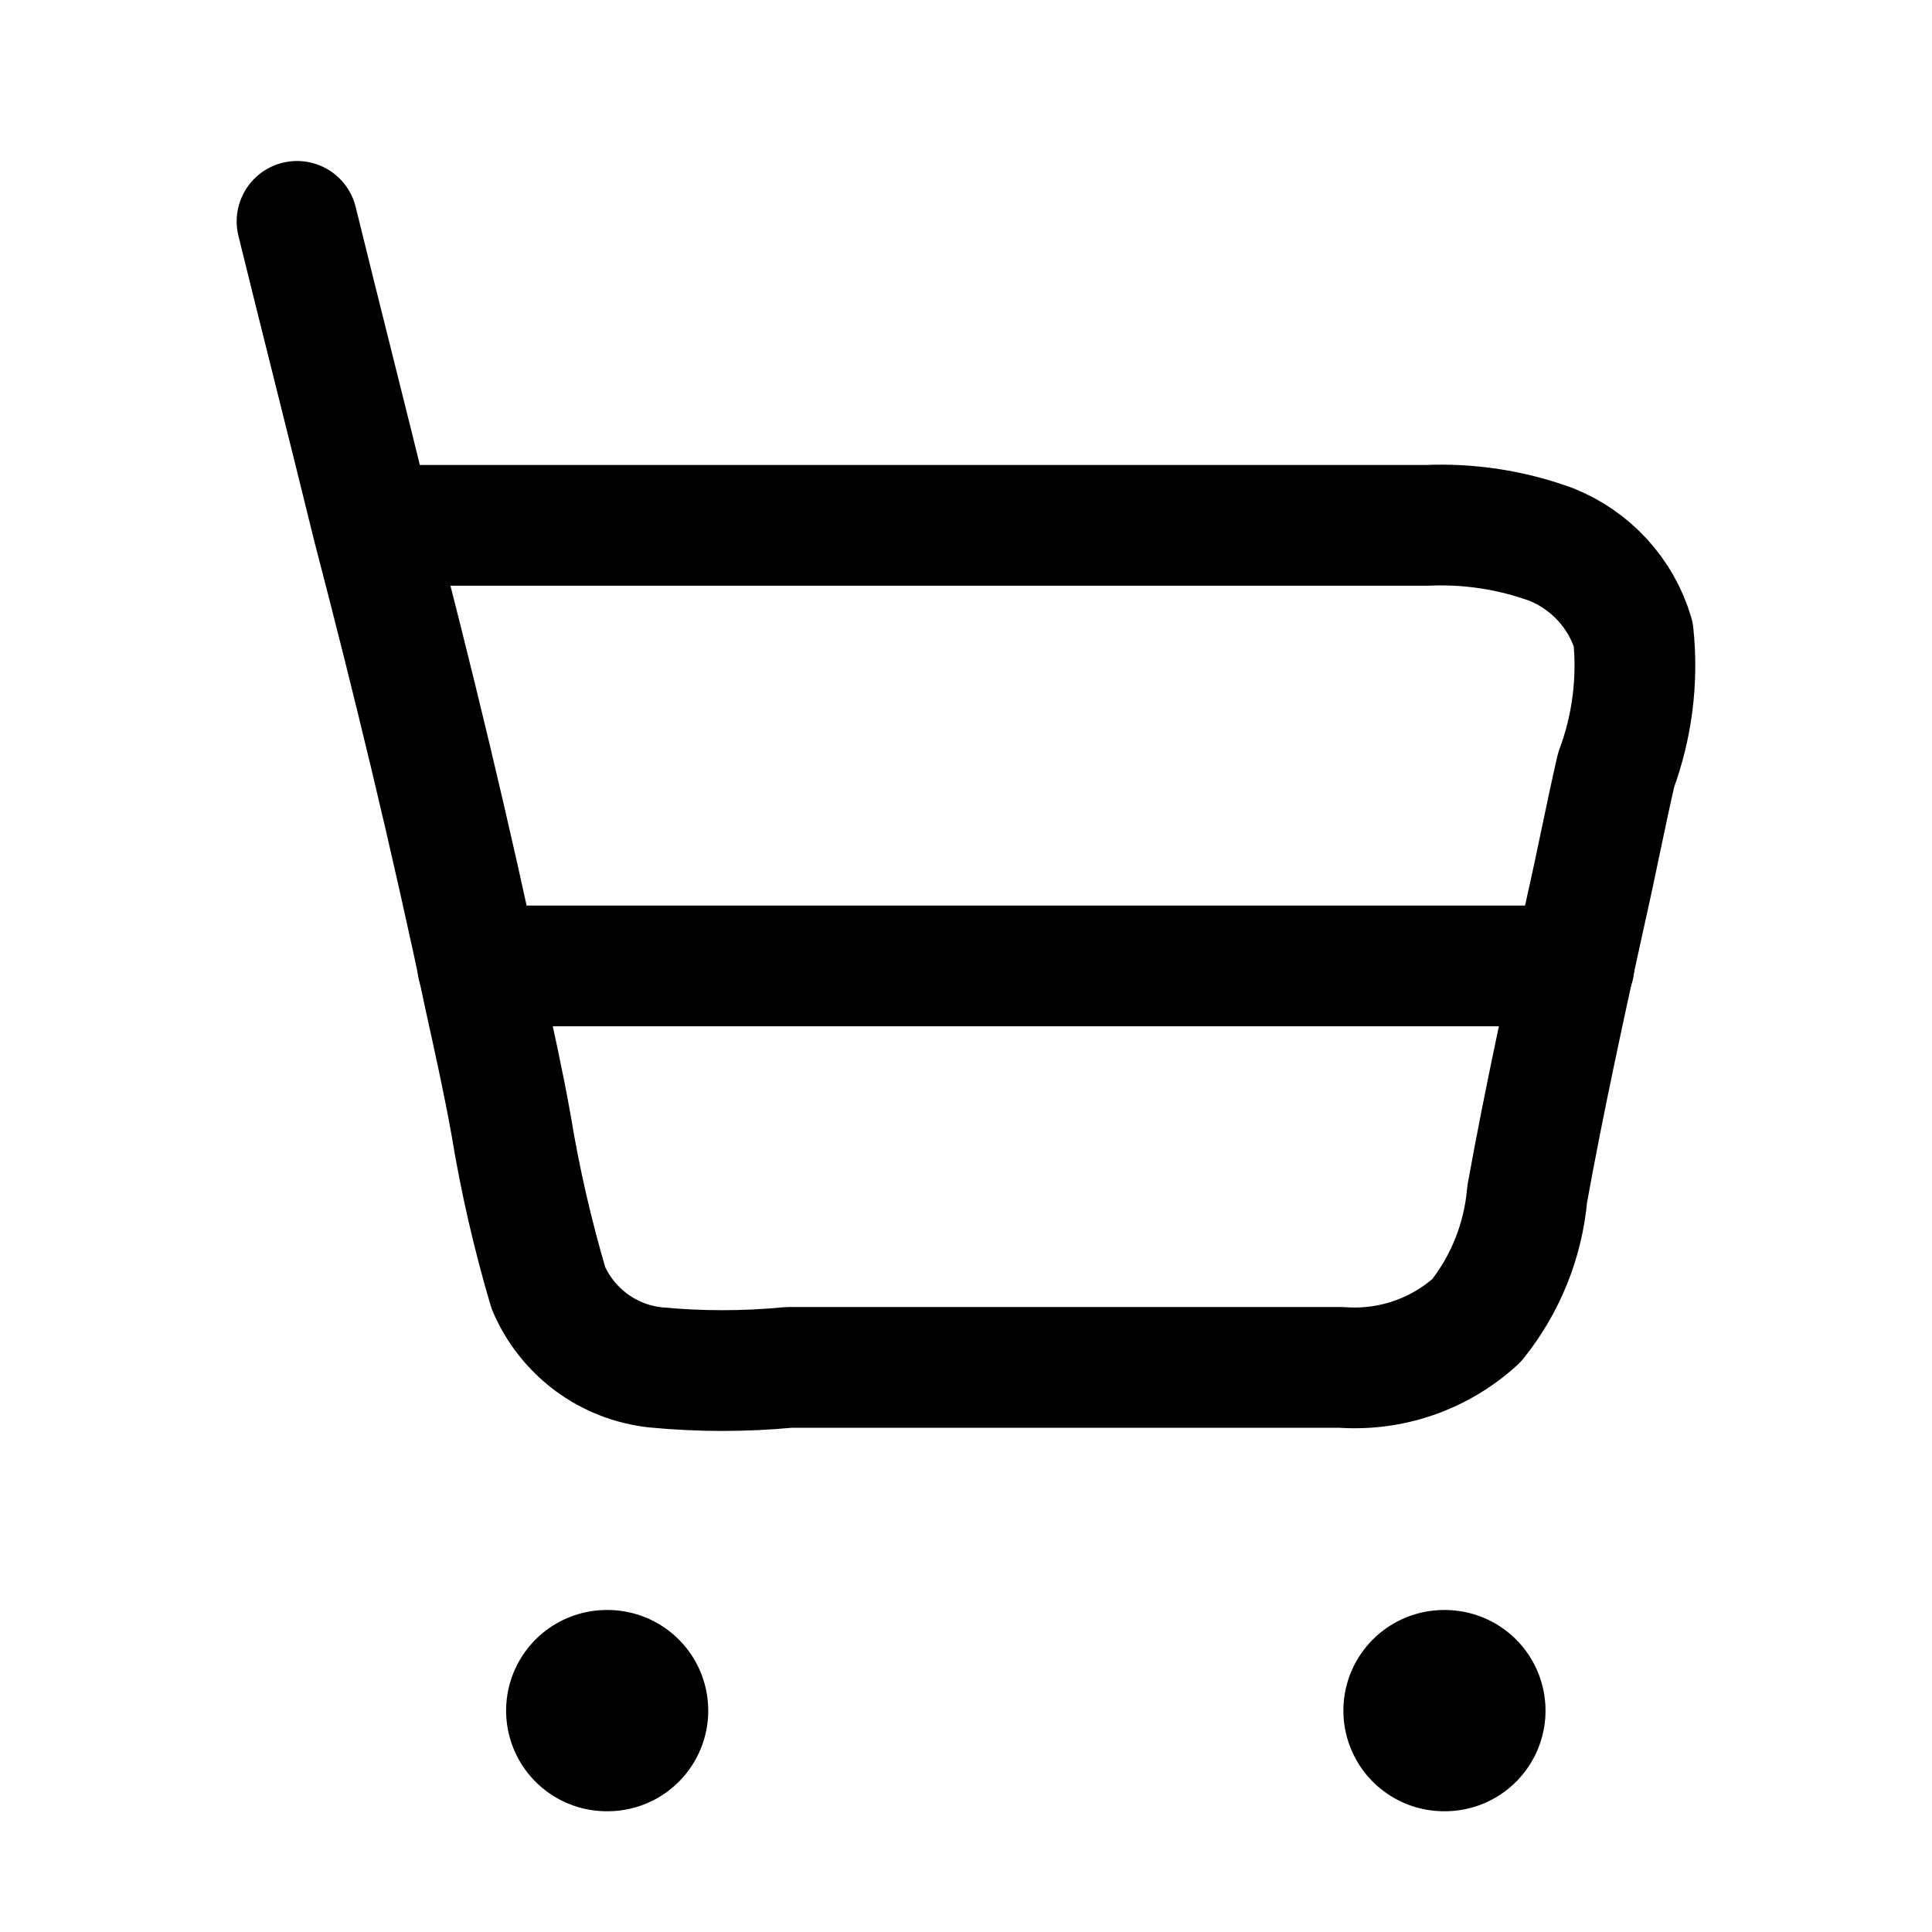 <svg width="24" height="24" viewBox="0 0 24 24" fill="none" xmlns="http://www.w3.org/2000/svg">
    <path d="M7.537 21.25H7.548" stroke="#000" stroke-width="2.5" stroke-linecap="round" stroke-linejoin="round"/>
    <path d="M17.938 21.25H17.949" stroke="#000" stroke-width="2.5" stroke-linecap="round" stroke-linejoin="round"/>
    <path d="M4.628 6.526H9.603C12.31 6.526 15.018 6.526 17.725 6.526C18.25 6.503 18.774 6.583 19.268 6.763C19.512 6.86 19.73 7.011 19.907 7.204C20.084 7.397 20.215 7.628 20.289 7.879C20.349 8.45 20.276 9.027 20.076 9.565C19.945 10.135 19.826 10.753 19.707 11.275C19.446 12.462 19.185 13.65 18.971 14.837C18.921 15.41 18.702 15.955 18.342 16.404C18.116 16.611 17.849 16.77 17.559 16.87C17.269 16.97 16.962 17.009 16.656 16.986C15.635 16.986 14.602 16.986 13.569 16.986H9.805C9.252 17.039 8.696 17.039 8.143 16.986C7.854 16.955 7.578 16.847 7.344 16.674C7.111 16.5 6.927 16.268 6.813 16.001C6.617 15.338 6.462 14.664 6.35 13.982C6.255 13.448 6.136 12.914 6.018 12.379C5.602 10.396 5.127 8.437 4.628 6.526ZM4.628 6.526C4.32 5.267 3.999 4.009 3.69 2.75" stroke="#000" stroke-width="1.5" stroke-linecap="round" stroke-linejoin="round"/>
    <path d="M19.553 11.999H5.934" stroke="#000" stroke-width="1.5" stroke-linecap="round" stroke-linejoin="round"/>
</svg>
